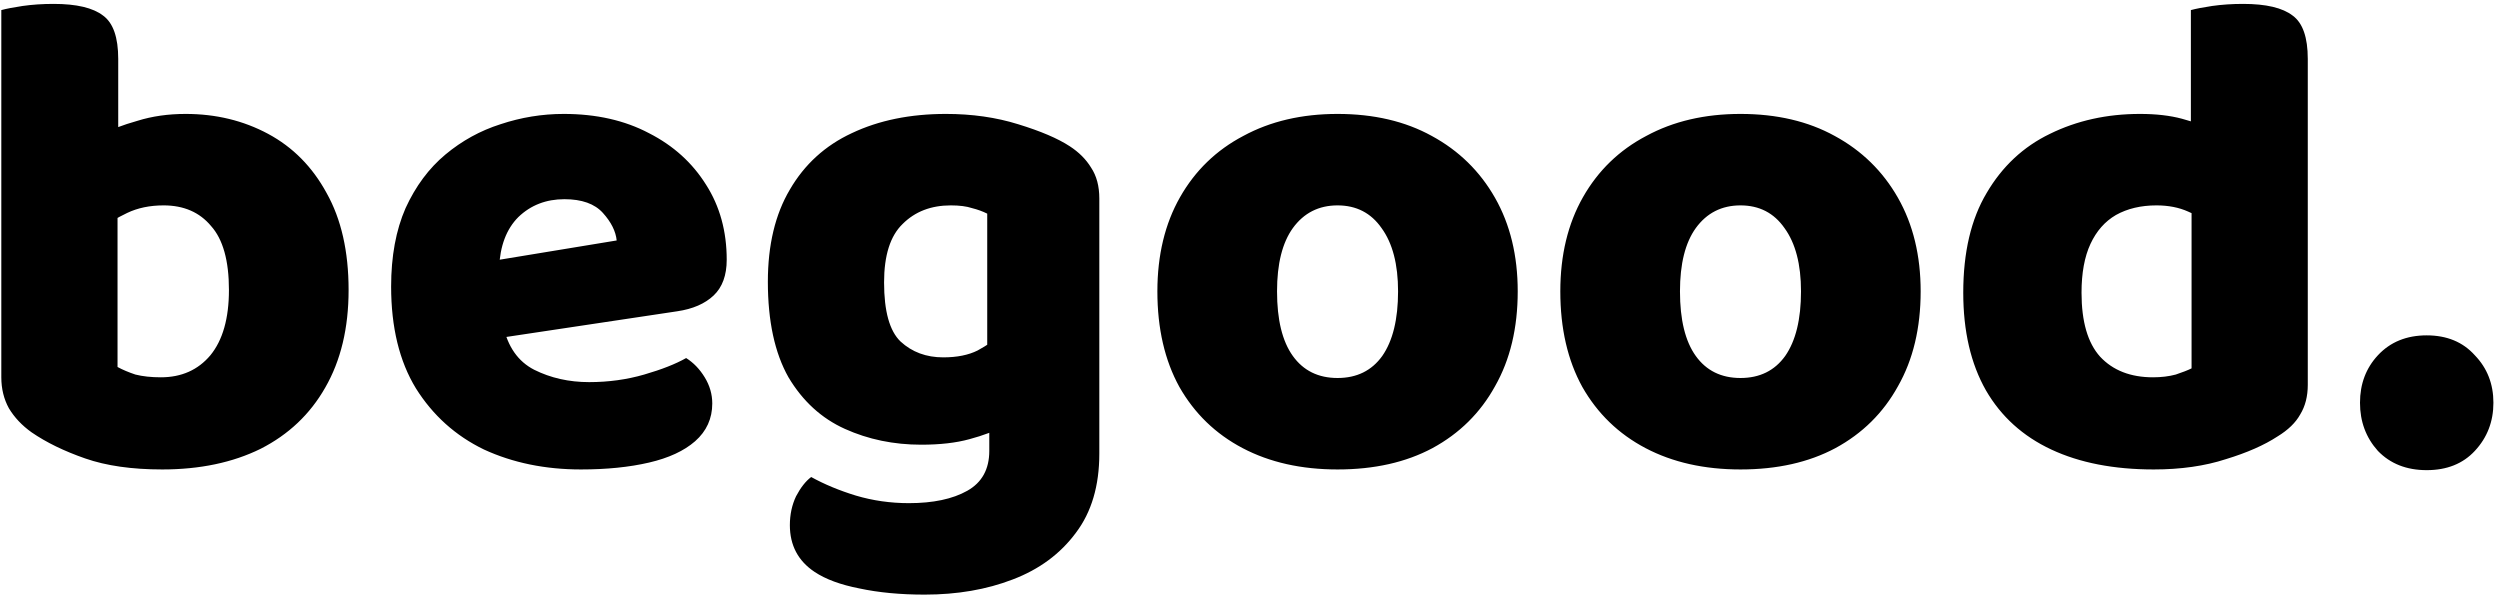 <svg width="349" height="83" viewBox="0 0 349 83" fill="none" xmlns="http://www.w3.org/2000/svg">
    <path d="M25.912 15.904C30.136 15.904 33.976 16.832 37.432 18.688C40.888 20.544 43.608 23.296 45.592 26.944C47.64 30.592 48.664 35.104 48.664 40.48C48.664 45.792 47.576 50.336 45.4 54.112C43.288 57.824 40.28 60.672 36.376 62.656C32.472 64.576 27.896 65.536 22.648 65.536C18.424 65.536 14.84 65.024 11.896 64C8.952 62.976 6.456 61.76 4.408 60.352C3.064 59.392 2.008 58.272 1.24 56.992C0.536 55.712 0.184 54.272 0.184 52.672V22.72H16.408V51.232C17.112 51.616 17.944 51.968 18.904 52.288C19.928 52.544 21.112 52.672 22.456 52.672C25.336 52.672 27.64 51.648 29.368 49.6C31.096 47.488 31.96 44.448 31.96 40.48C31.96 36.384 31.128 33.408 29.464 31.552C27.864 29.632 25.656 28.672 22.84 28.672C20.92 28.672 19.224 29.024 17.752 29.728C16.28 30.432 15 31.2 13.912 32.032V18.88C15.384 18.112 17.144 17.44 19.192 16.864C21.24 16.224 23.48 15.904 25.912 15.904ZM16.504 26.656H0.184V1.408C0.888 1.216 1.88 1.024 3.16 0.832C4.504 0.64 5.944 0.544 7.48 0.544C10.68 0.544 12.984 1.088 14.392 2.176C15.8 3.2 16.504 5.216 16.504 8.224V26.656ZM64.489 47.968L63.913 37.216L86.089 33.568C85.961 32.288 85.321 31.008 84.169 29.728C83.017 28.448 81.225 27.808 78.793 27.808C76.233 27.808 74.089 28.64 72.361 30.304C70.697 31.968 69.801 34.336 69.673 37.408L70.249 45.472C70.889 48.416 72.329 50.464 74.569 51.616C76.873 52.768 79.433 53.344 82.249 53.344C84.937 53.344 87.497 52.992 89.929 52.288C92.361 51.584 94.313 50.816 95.785 49.984C96.809 50.624 97.673 51.52 98.377 52.672C99.081 53.824 99.433 55.04 99.433 56.32C99.433 58.432 98.633 60.192 97.033 61.6C95.497 62.944 93.353 63.936 90.601 64.576C87.849 65.216 84.681 65.536 81.097 65.536C76.105 65.536 71.593 64.608 67.561 62.752C63.593 60.832 60.425 57.984 58.057 54.208C55.753 50.432 54.601 45.696 54.601 40C54.601 35.776 55.273 32.128 56.617 29.056C58.025 25.984 59.881 23.488 62.185 21.568C64.489 19.648 67.049 18.24 69.865 17.344C72.745 16.384 75.689 15.904 78.697 15.904C83.241 15.904 87.209 16.8 90.601 18.592C93.993 20.32 96.649 22.72 98.569 25.792C100.489 28.8 101.449 32.288 101.449 36.256C101.449 38.432 100.841 40.096 99.625 41.248C98.409 42.4 96.713 43.136 94.537 43.456L64.489 47.968ZM128.601 62.08C124.761 62.08 121.209 61.344 117.945 59.872C114.681 58.4 112.057 56 110.073 52.672C108.153 49.28 107.193 44.832 107.193 39.328C107.193 34.208 108.217 29.92 110.265 26.464C112.313 22.944 115.193 20.32 118.905 18.592C122.681 16.8 127.065 15.904 132.057 15.904C135.705 15.904 139.065 16.384 142.137 17.344C145.273 18.304 147.673 19.328 149.337 20.416C150.617 21.248 151.609 22.24 152.312 23.392C153.081 24.544 153.465 25.984 153.465 27.712V57.952H137.817V29.824C137.177 29.504 136.473 29.248 135.705 29.056C134.937 28.8 133.945 28.672 132.729 28.672C129.977 28.672 127.737 29.536 126.009 31.264C124.281 32.928 123.417 35.648 123.417 39.424C123.417 43.456 124.185 46.208 125.721 47.68C127.321 49.152 129.305 49.888 131.673 49.888C133.593 49.888 135.193 49.568 136.473 48.928C137.753 48.224 138.905 47.456 139.929 46.624L140.409 59.392C138.937 60.16 137.241 60.8 135.321 61.312C133.465 61.824 131.225 62.08 128.601 62.08ZM138.105 62.944V54.304H153.465V63.328C153.465 67.808 152.377 71.488 150.201 74.368C148.025 77.312 145.081 79.488 141.369 80.896C137.721 82.304 133.625 83.008 129.081 83.008C125.689 83.008 122.649 82.72 119.961 82.144C117.337 81.632 115.257 80.864 113.721 79.84C111.417 78.304 110.265 76.128 110.265 73.312C110.265 71.84 110.553 70.496 111.129 69.28C111.769 68.064 112.473 67.168 113.241 66.592C115.097 67.616 117.177 68.48 119.481 69.184C121.849 69.888 124.313 70.24 126.873 70.24C130.265 70.24 132.985 69.664 135.033 68.512C137.081 67.36 138.105 65.504 138.105 62.944ZM211.874 40.672C211.874 45.792 210.818 50.208 208.706 53.92C206.658 57.632 203.746 60.512 199.97 62.56C196.258 64.544 191.842 65.536 186.722 65.536C181.666 65.536 177.25 64.544 173.474 62.56C169.698 60.576 166.754 57.728 164.642 54.016C162.594 50.304 161.57 45.856 161.57 40.672C161.57 35.616 162.626 31.232 164.738 27.52C166.85 23.808 169.794 20.96 173.57 18.976C177.346 16.928 181.73 15.904 186.722 15.904C191.778 15.904 196.162 16.928 199.874 18.976C203.65 21.024 206.594 23.904 208.706 27.616C210.818 31.328 211.874 35.68 211.874 40.672ZM186.722 28.672C184.098 28.672 182.018 29.728 180.482 31.84C179.01 33.888 178.274 36.832 178.274 40.672C178.274 44.64 179.01 47.648 180.482 49.696C181.954 51.744 184.034 52.768 186.722 52.768C189.41 52.768 191.49 51.744 192.962 49.696C194.434 47.584 195.17 44.576 195.17 40.672C195.17 36.896 194.402 33.952 192.866 31.84C191.394 29.728 189.346 28.672 186.722 28.672ZM268.124 40.672C268.124 45.792 267.068 50.208 264.956 53.92C262.908 57.632 259.996 60.512 256.22 62.56C252.508 64.544 248.092 65.536 242.972 65.536C237.916 65.536 233.5 64.544 229.724 62.56C225.948 60.576 223.004 57.728 220.892 54.016C218.844 50.304 217.82 45.856 217.82 40.672C217.82 35.616 218.876 31.232 220.988 27.52C223.1 23.808 226.044 20.96 229.82 18.976C233.596 16.928 237.98 15.904 242.972 15.904C248.028 15.904 252.412 16.928 256.124 18.976C259.9 21.024 262.844 23.904 264.956 27.616C267.068 31.328 268.124 35.68 268.124 40.672ZM242.972 28.672C240.348 28.672 238.268 29.728 236.732 31.84C235.26 33.888 234.524 36.832 234.524 40.672C234.524 44.64 235.26 47.648 236.732 49.696C238.204 51.744 240.284 52.768 242.972 52.768C245.66 52.768 247.74 51.744 249.212 49.696C250.684 47.584 251.42 44.576 251.42 40.672C251.42 36.896 250.652 33.952 249.116 31.84C247.644 29.728 245.596 28.672 242.972 28.672ZM305.942 51.424V23.584H322.166V53.728C322.166 55.328 321.814 56.704 321.11 57.856C320.47 59.008 319.414 60.032 317.942 60.928C316.086 62.144 313.686 63.2 310.742 64.096C307.798 65.056 304.438 65.536 300.662 65.536C295.094 65.536 290.326 64.608 286.358 62.752C282.39 60.896 279.35 58.144 277.238 54.496C275.126 50.784 274.07 46.24 274.07 40.864C274.07 35.232 275.158 30.592 277.334 26.944C279.51 23.232 282.454 20.48 286.166 18.688C289.942 16.832 294.134 15.904 298.742 15.904C300.982 15.904 302.934 16.128 304.598 16.576C306.262 17.024 307.638 17.536 308.726 18.112V31.36C307.894 30.72 306.806 30.112 305.462 29.536C304.182 28.96 302.71 28.672 301.046 28.672C298.87 28.672 296.982 29.12 295.382 30.016C293.846 30.912 292.662 32.256 291.83 34.048C290.998 35.84 290.582 38.112 290.582 40.864C290.582 44.896 291.446 47.872 293.174 49.792C294.966 51.712 297.43 52.672 300.566 52.672C301.718 52.672 302.774 52.544 303.734 52.288C304.694 51.968 305.43 51.68 305.942 51.424ZM322.166 26.656H305.846V1.408C306.55 1.216 307.542 1.024 308.822 0.832C310.166 0.64 311.606 0.544 313.142 0.544C316.342 0.544 318.646 1.088 320.054 2.176C321.462 3.2 322.166 5.216 322.166 8.224V26.656ZM329.456 56.224C329.456 53.6 330.288 51.392 331.952 49.6C333.68 47.744 335.952 46.816 338.768 46.816C341.584 46.816 343.824 47.744 345.488 49.6C347.216 51.392 348.08 53.6 348.08 56.224C348.08 58.848 347.216 61.088 345.488 62.944C343.824 64.736 341.584 65.632 338.768 65.632C335.952 65.632 333.68 64.736 331.952 62.944C330.288 61.088 329.456 58.848 329.456 56.224Z" fill="black"/>
</svg>
